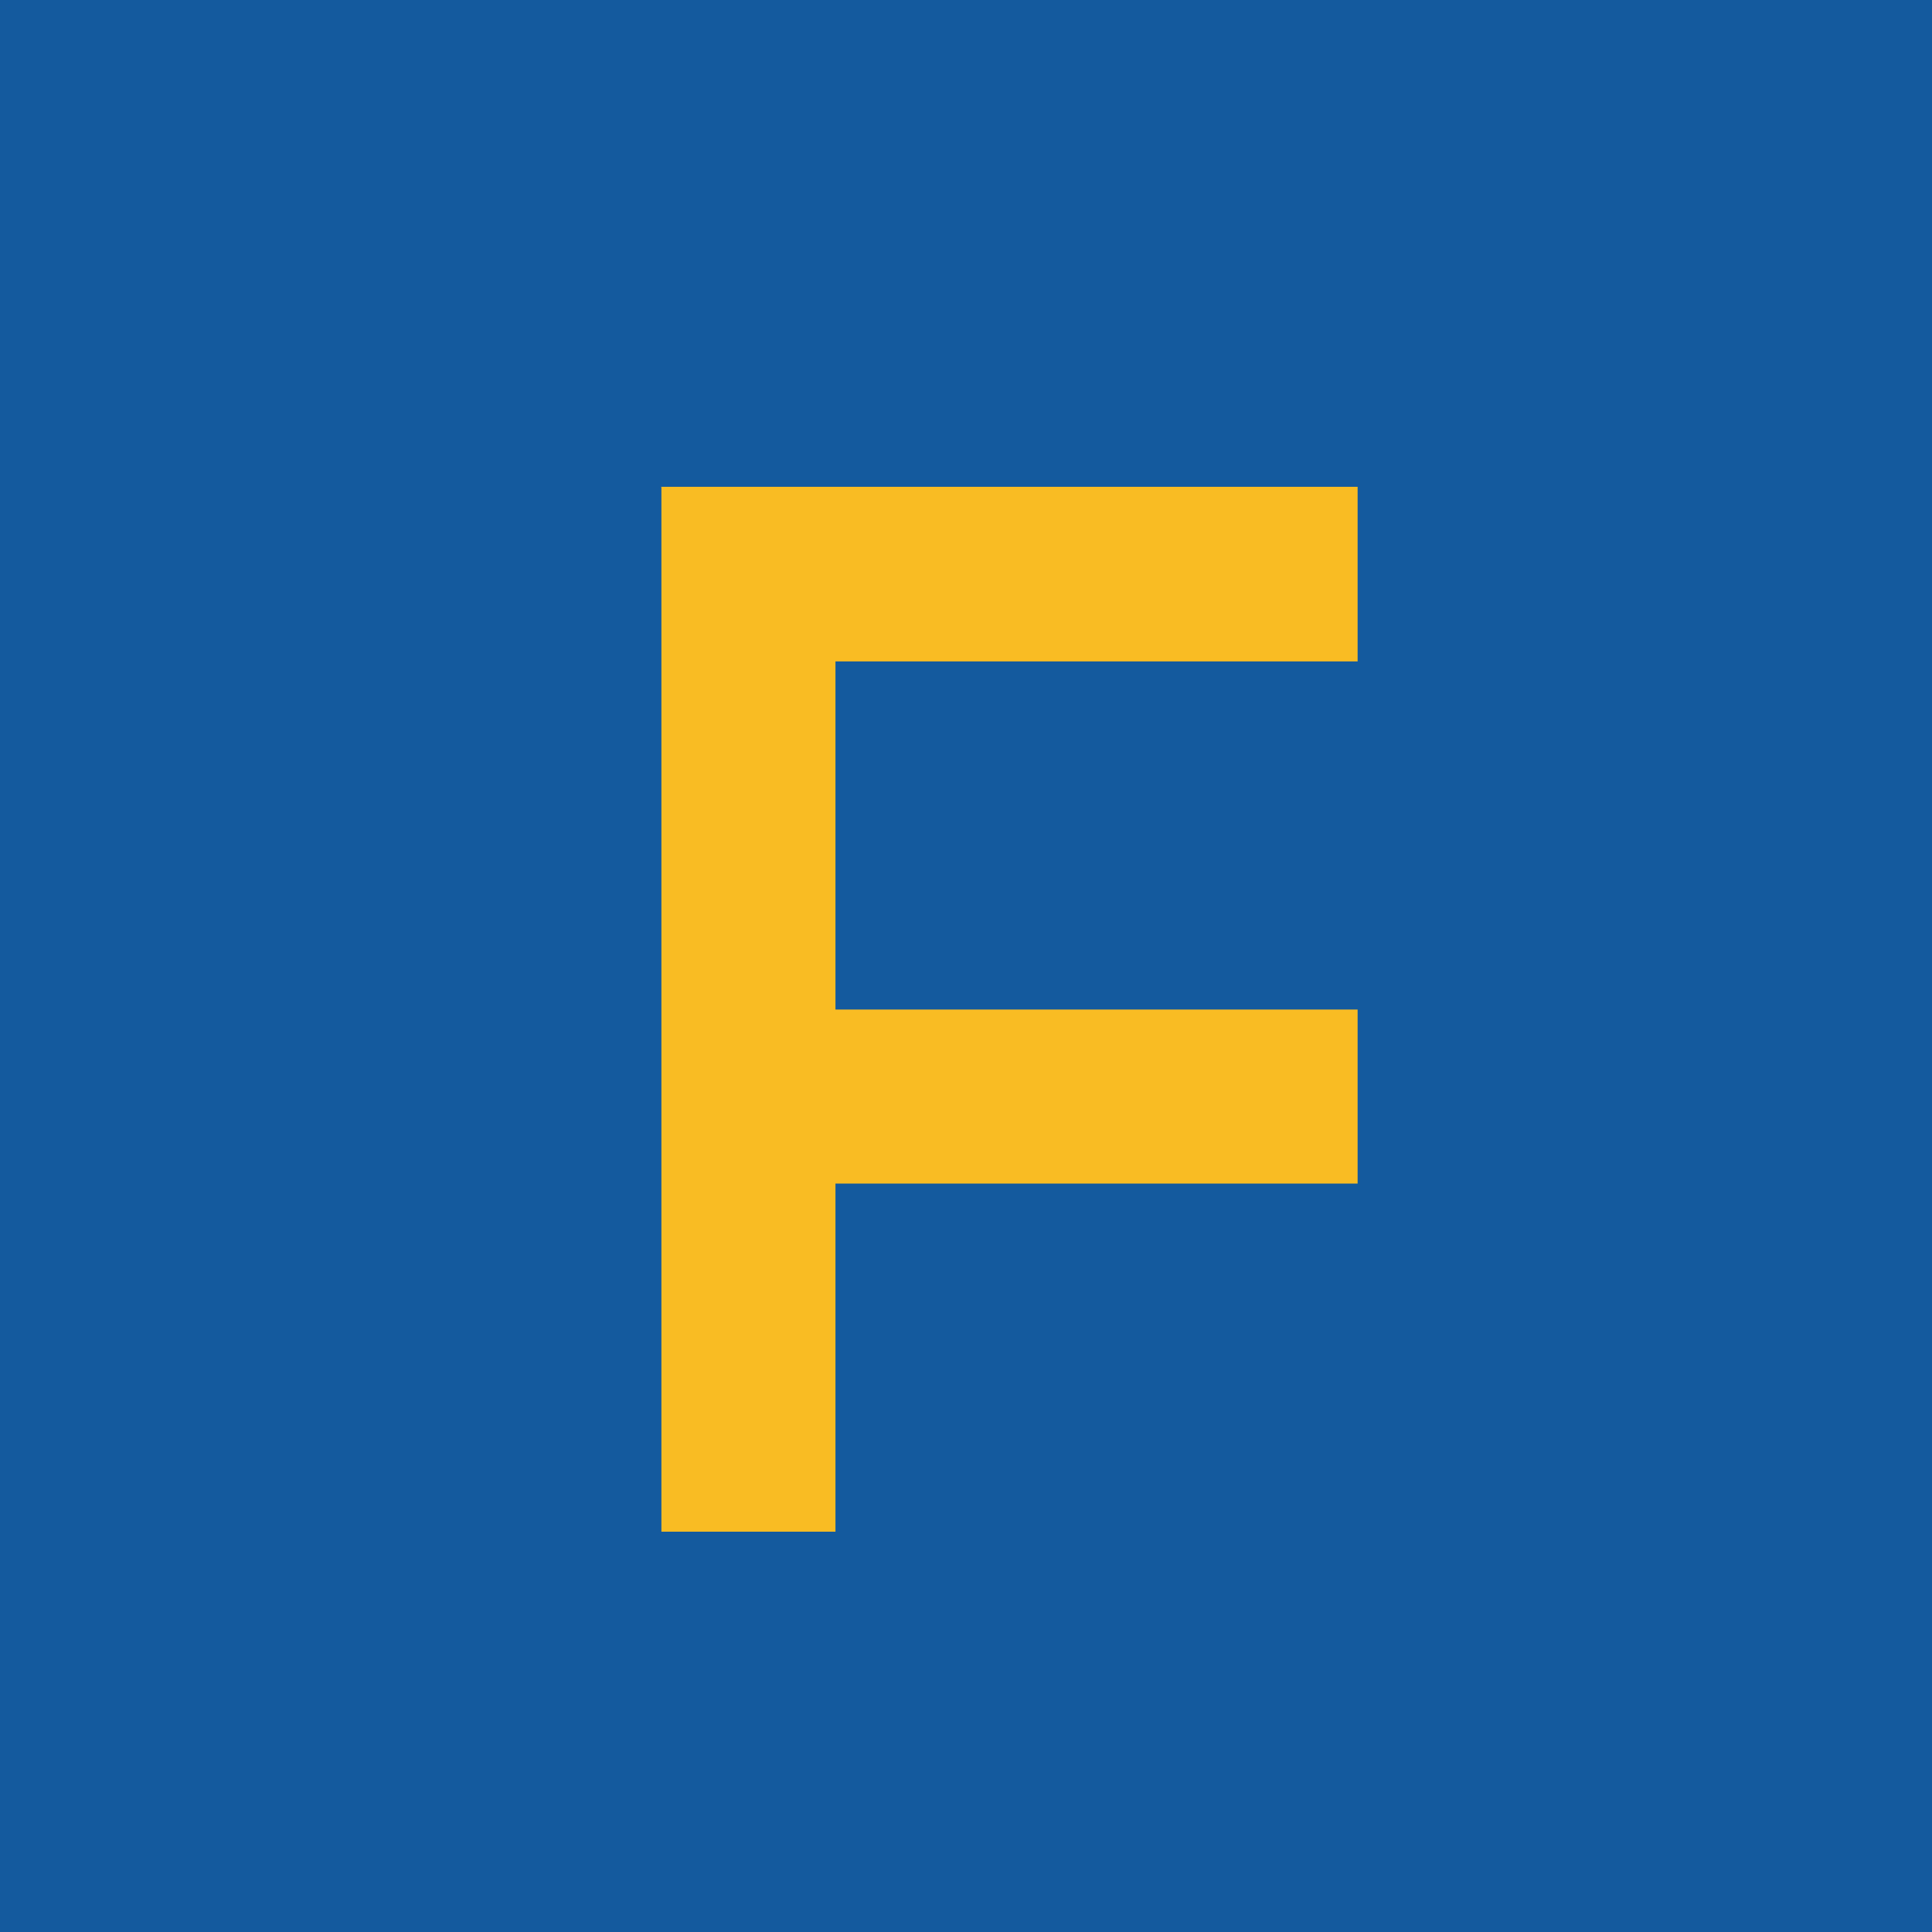 <?xml version="1.0" encoding="UTF-8"?>
<!-- generated by Finnhub -->
<svg viewBox="0 0 55.5 55.5" xmlns="http://www.w3.org/2000/svg">
<path d="M 0,0 H 55.5 V 55.5 H 0 Z" fill="rgb(20, 90, 158)"/>
<path d="M 18.99,13.985 H 39 V 19 H 24 V 29 H 39 V 34 H 24 V 44 H 19 V 14 Z" fill="rgb(249, 188, 35)"/>
</svg>
